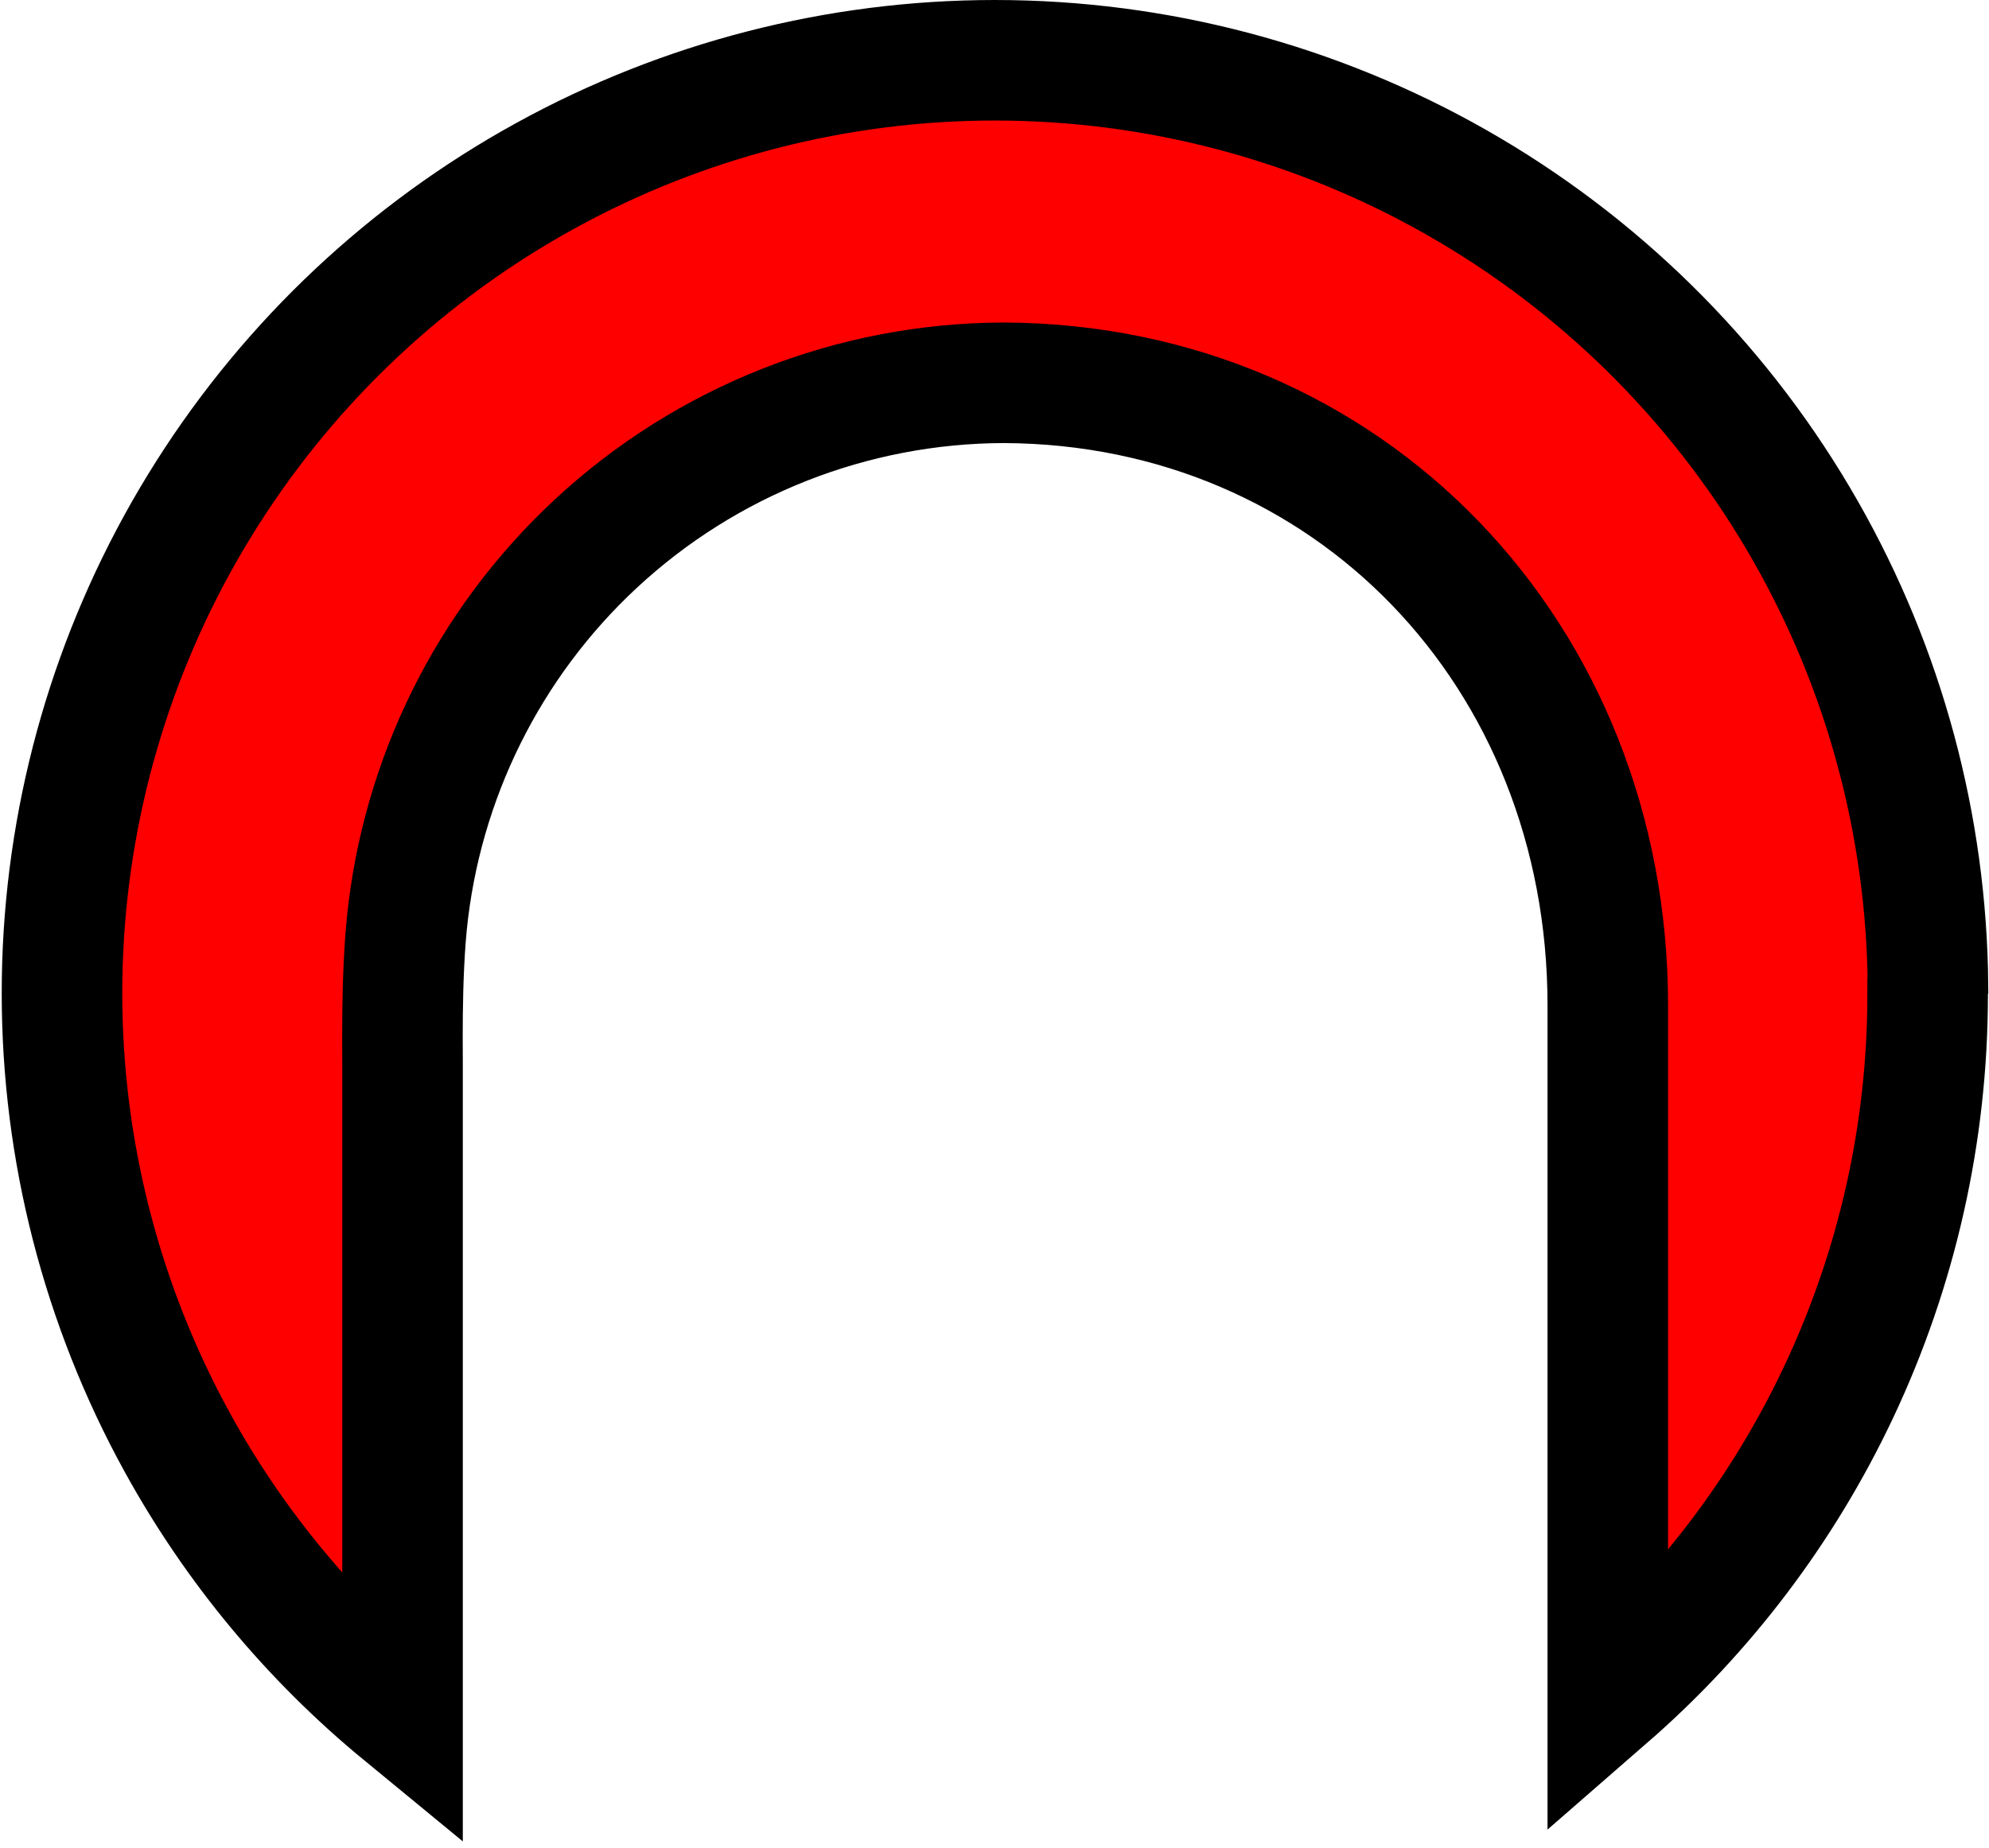 <?xml version="1.0" encoding="UTF-8"?> <svg xmlns="http://www.w3.org/2000/svg" width="99" height="92" viewBox="0 0 99 92" fill="none"><path d="M50.258 3.006C58.326 3.133 66.222 5.361 73.168 9.469C80.114 13.577 85.87 19.424 89.867 26.434C93.797 33.325 95.893 41.107 95.962 49.036L95.946 49.094V49.515C95.947 56.378 94.424 63.156 91.487 69.358C88.749 75.142 84.845 80.29 80.026 84.485V50.055C80.026 32.576 67.132 19.133 49.98 19.055H49.958C42.426 19.075 35.178 21.933 29.659 27.06C24.313 32.026 20.971 38.769 20.246 46.014L20.185 46.716L20.184 46.725C20.056 48.46 20.032 50.127 20.031 51.624L20.036 53.06V85.312C15.496 81.58 11.693 77.011 8.844 71.837L8.484 71.171C4.826 64.262 2.973 56.546 3.091 48.737L3.108 47.981C3.354 40.168 5.568 32.546 9.54 25.822L9.93 25.175C14.014 18.509 19.714 12.986 26.495 9.113L27.154 8.744C34.005 4.978 41.692 3.004 49.501 3L50.258 3.006Z" fill="#FF0000" stroke="black" stroke-width="6"></path></svg> 